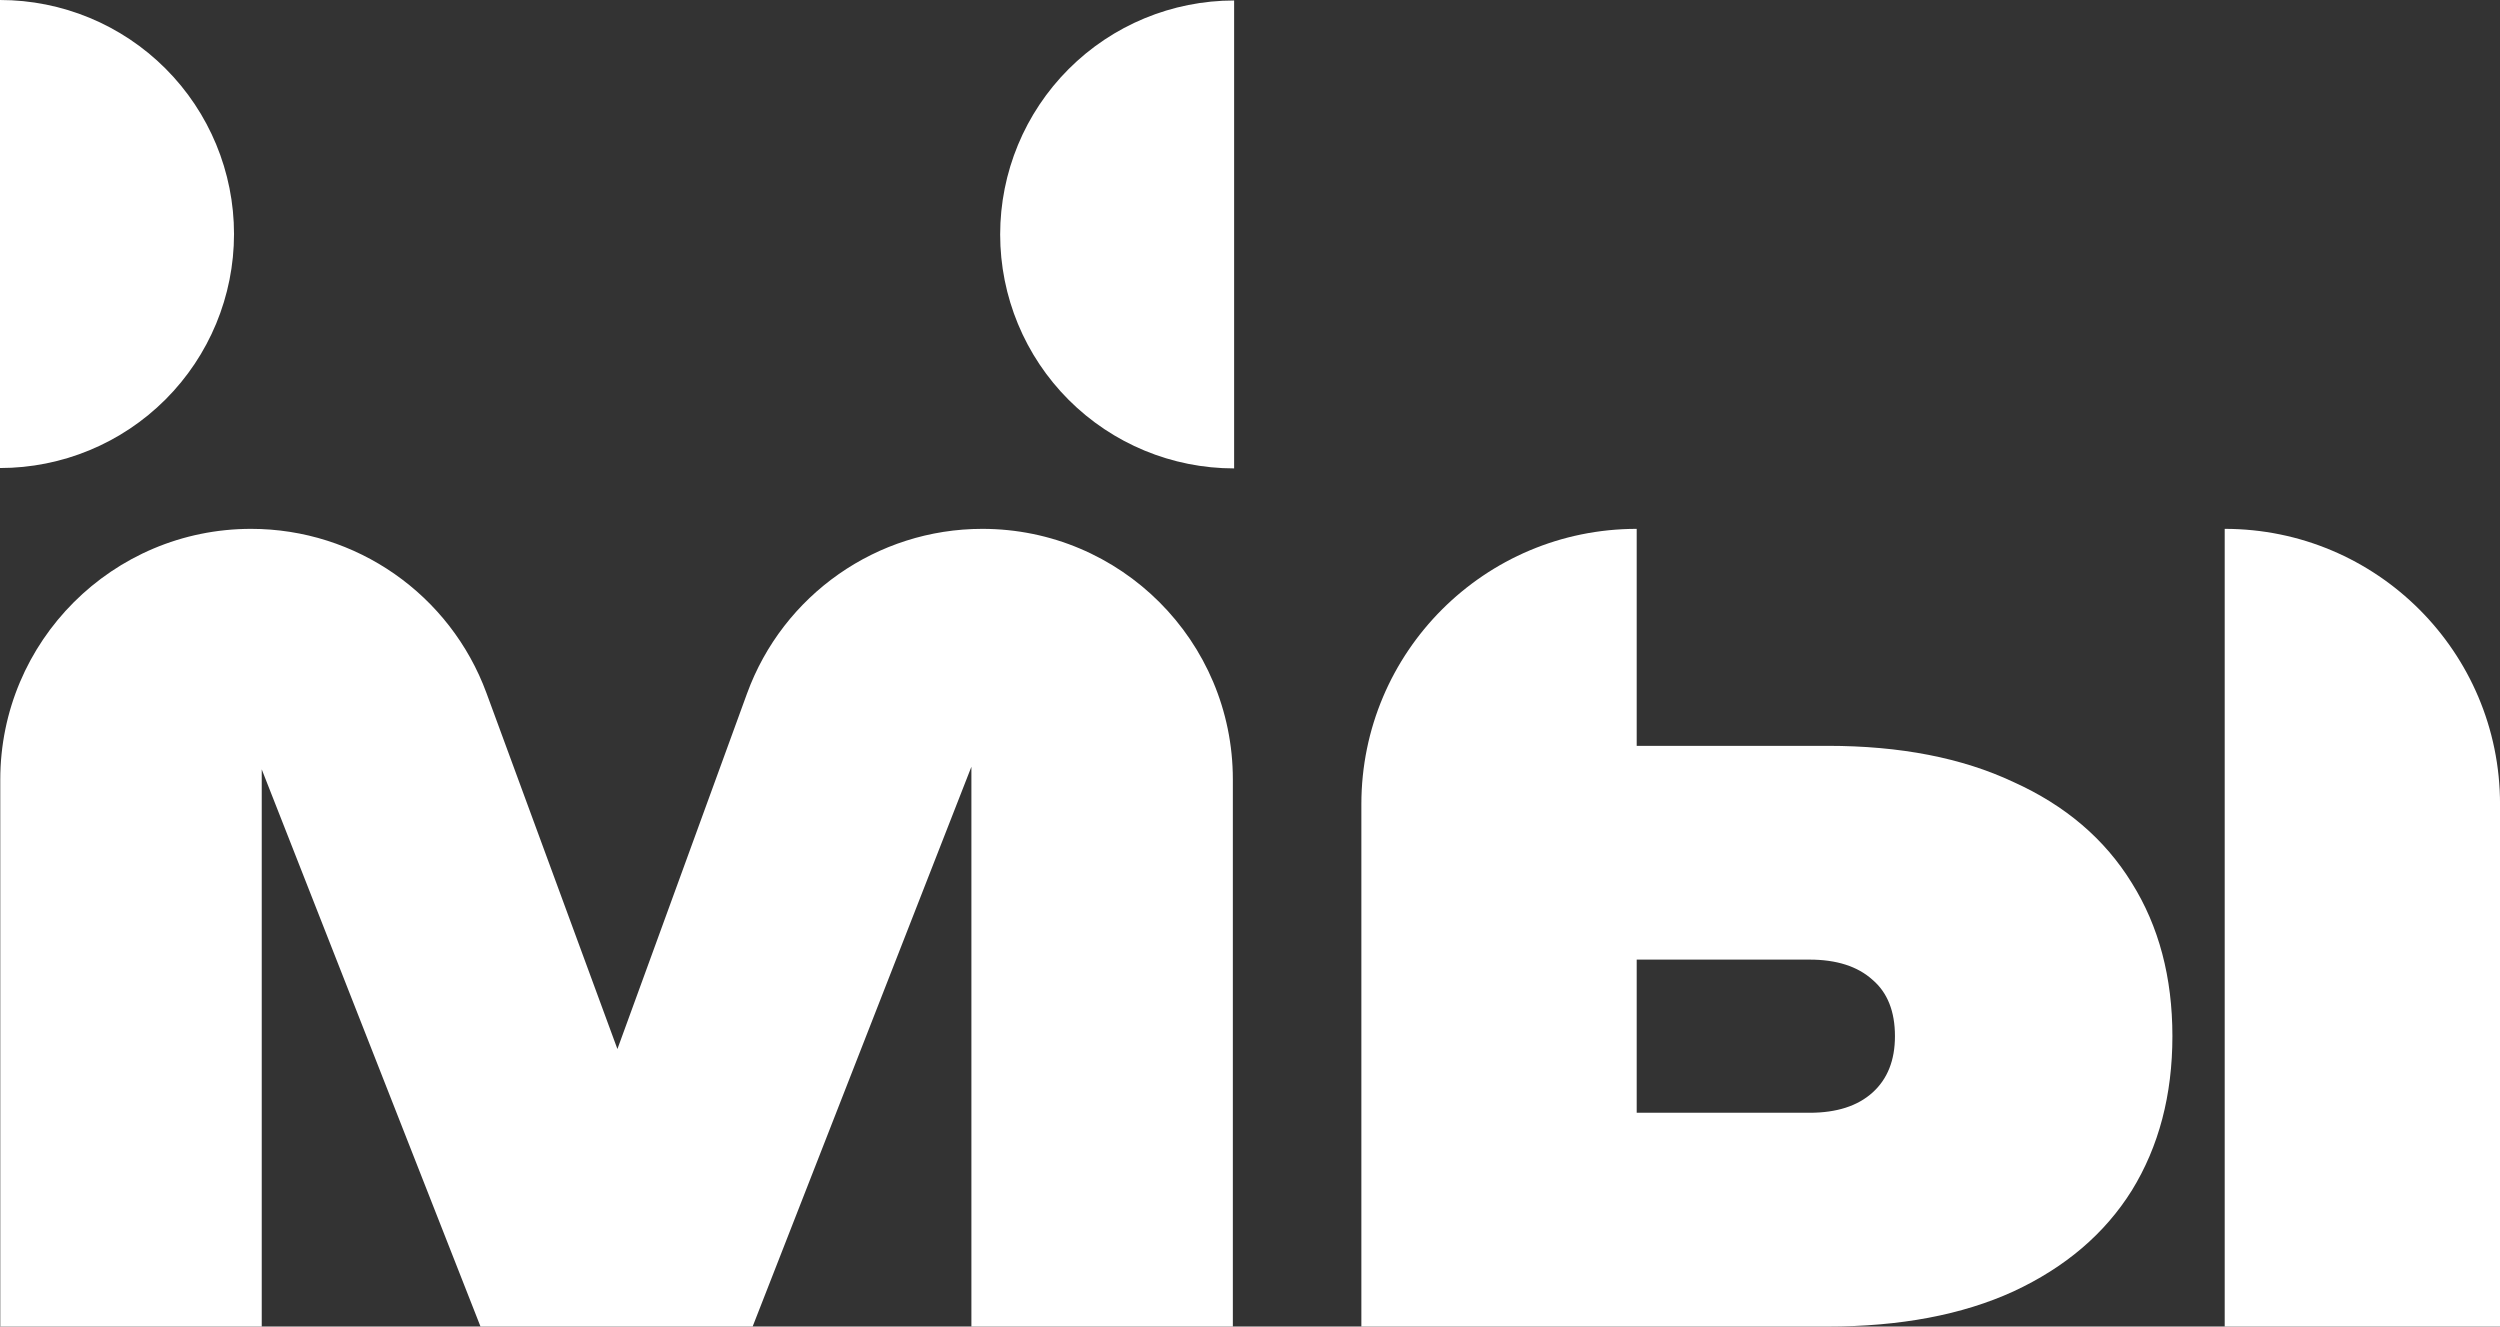 <?xml version="1.0" encoding="UTF-8"?> <svg xmlns="http://www.w3.org/2000/svg" width="245" height="130" viewBox="0 0 245 130" fill="none"><rect x="0" y="0" width="245" height="130" fill="#333333" stroke="none"/><path d="M160.396 73.092H179.116C186.228 73.092 192.294 74.272 197.313 76.635C202.403 78.928 206.272 82.229 208.922 86.537C211.571 90.776 212.896 95.779 212.896 101.546C212.896 107.313 211.571 112.352 208.922 116.66C206.272 120.899 202.403 124.199 197.313 126.562C192.294 128.855 186.228 130.001 179.116 130.001H133.414V78.811C133.414 63.909 145.495 51.828 160.396 51.828V73.092ZM218.021 51.828C232.922 51.828 245.003 63.909 245.003 78.811V130.001H218.021V51.828ZM160.396 109.051H177.339C179.988 109.051 182.045 108.391 183.509 107.07C184.973 105.75 185.705 103.908 185.705 101.546C185.705 99.114 184.973 97.273 183.509 96.022C182.045 94.702 179.988 94.042 177.339 94.042H160.396V109.051Z" fill="white"></path><path d="M96.27 51.828C109.828 51.828 120.819 62.819 120.819 76.377V130.001H95.197V75.141L73.758 130.001H47.089L25.65 75.397V130.001H0.027V76.408C0.027 62.833 11.032 51.828 24.607 51.828C34.91 51.828 44.119 58.254 47.676 67.923L60.507 102.805L73.207 67.969C76.74 58.277 85.955 51.828 96.27 51.828Z" fill="white"></path><path d="M0 0C6.082 0 11.916 2.416 16.217 6.717C20.518 11.018 22.934 16.851 22.934 22.934C22.933 29.016 20.518 34.849 16.217 39.15C11.916 43.451 6.082 45.867 0 45.867V0Z" fill="white"></path><path d="M120.944 45.904C114.863 45.904 109.031 43.488 104.731 39.188C100.432 34.889 98.016 29.057 98.016 22.976C98.016 16.895 100.432 11.063 104.731 6.763C109.031 2.463 114.863 0.047 120.944 0.047V45.904Z" fill="white"></path></svg> 